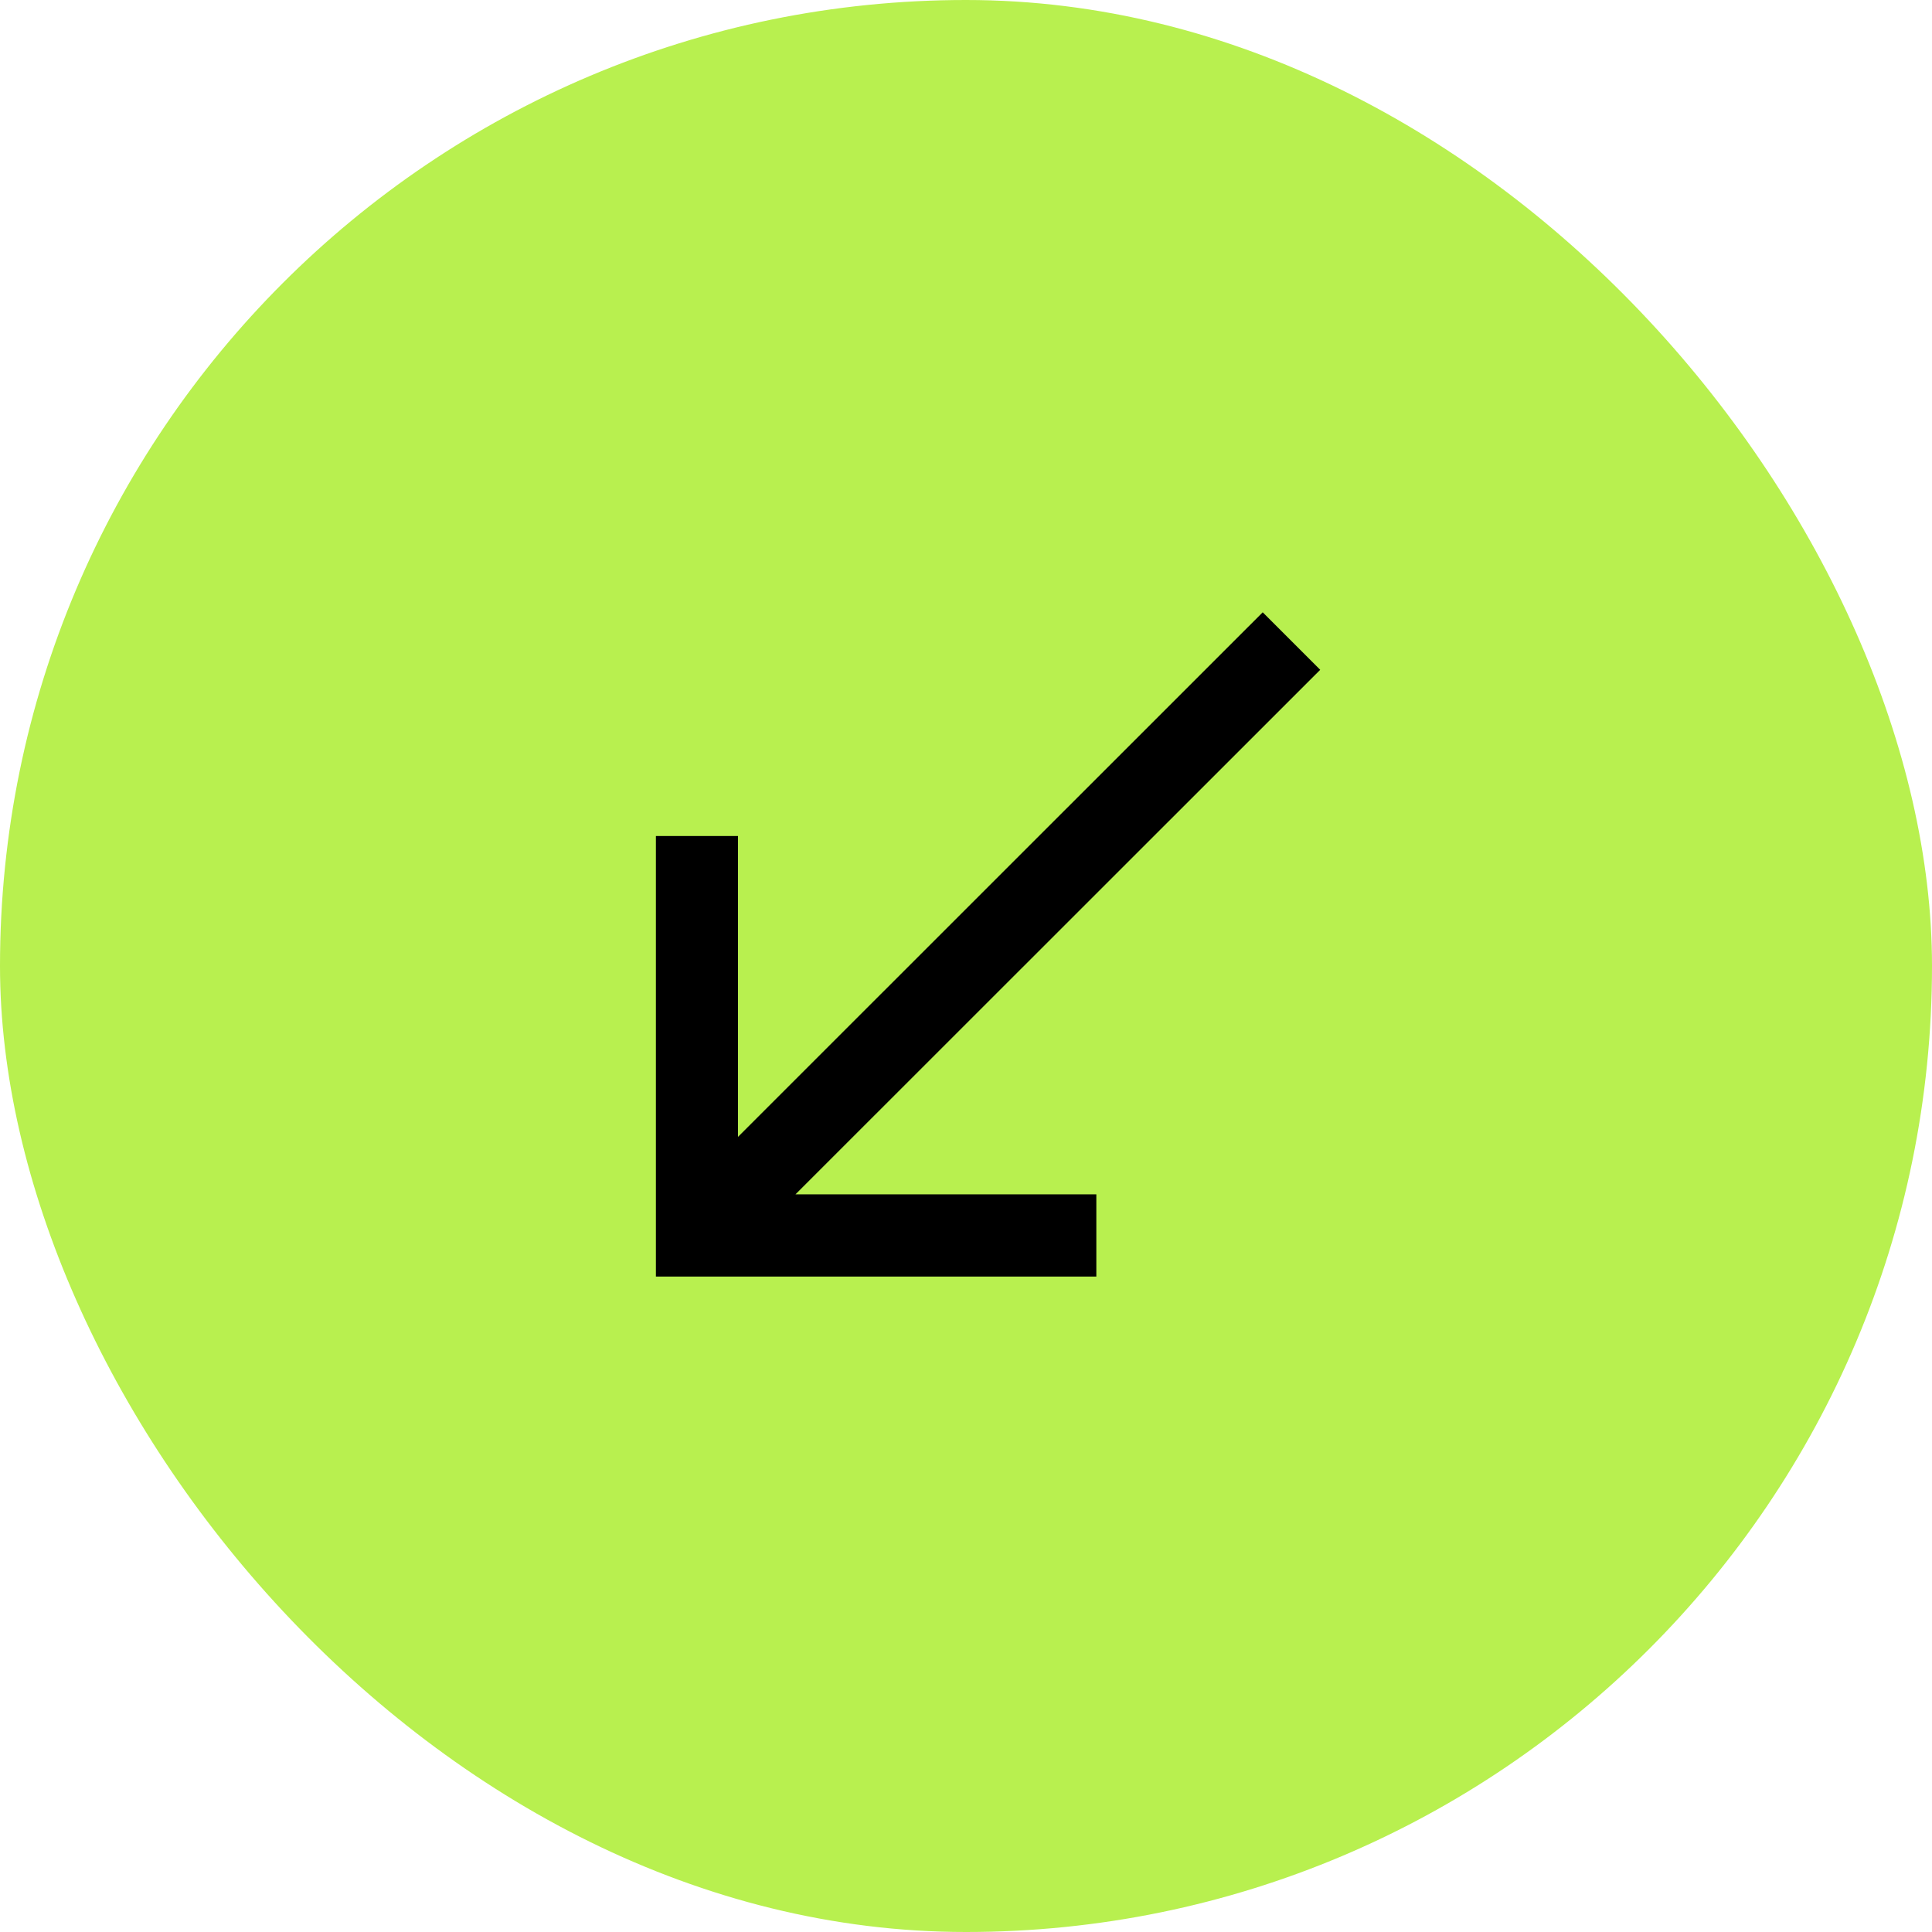 <svg width="104" height="104" viewBox="0 0 104 104" fill="none" xmlns="http://www.w3.org/2000/svg">
<rect width="104" height="104" rx="52" fill="#B8F04F"/>
<mask id="mask0_583_998" style="mask-type:alpha" maskUnits="userSpaceOnUse" x="24" y="24" width="56" height="56">
<rect x="24" y="24" width="56" height="56" fill="#D9D9D9"/>
</mask>
<g mask="url(#mask0_583_998)">
<path d="M35.308 68.719V45.002H39.728V61.197L67.972 32.961L71.067 36.056L42.822 64.291H59.016V68.719H35.308Z" fill="black"/>
</g>
</svg>
